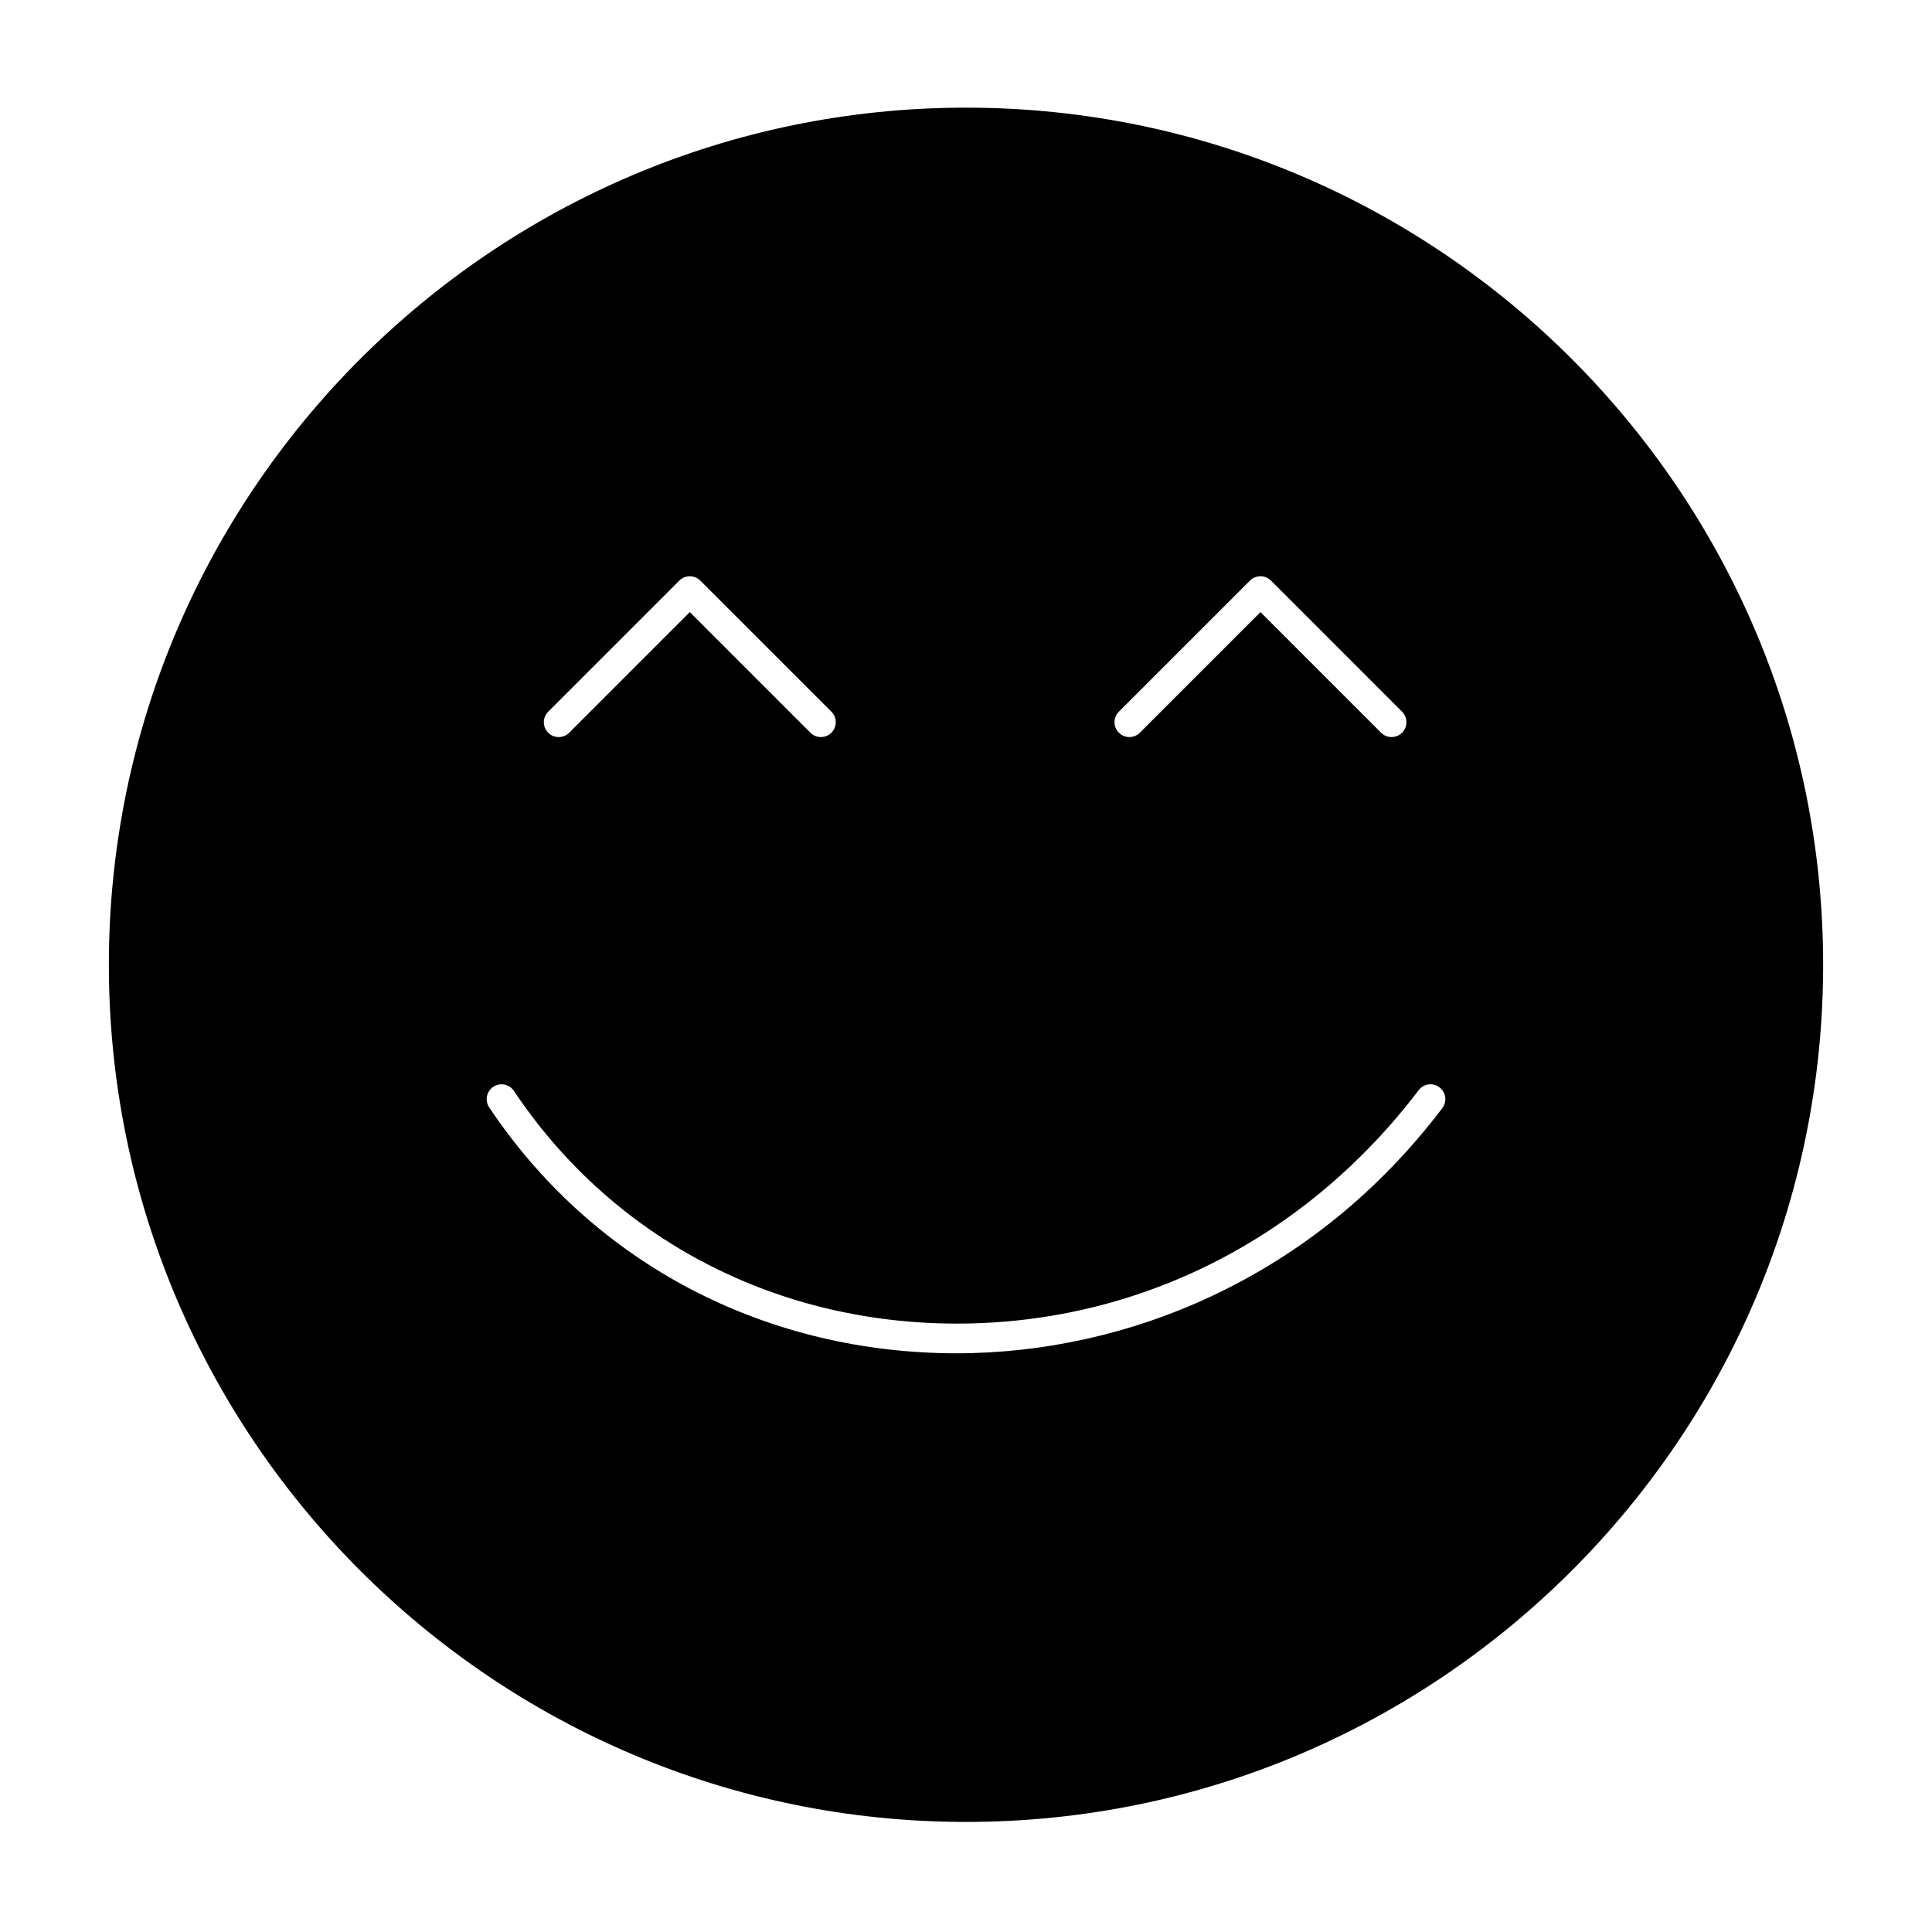 <?xml version="1.0" encoding="UTF-8"?>
<!-- Uploaded to: ICON Repo, www.svgrepo.com, Generator: ICON Repo Mixer Tools -->
<svg fill="#000000" width="800px" height="800px" version="1.1" viewBox="144 144 512 512" xmlns="http://www.w3.org/2000/svg">
 <path d="m400 172.53c-125.25 0-227.15 101.9-227.15 227.15-0.004 125.25 101.9 227.15 227.15 227.15s227.15-101.9 227.15-227.15-101.9-227.15-227.15-227.15zm40.508 160.08 34.746-34.746c0-0.004 0.004-0.004 0.004-0.004v-0.004c0.77-0.766 1.773-1.148 2.777-1.148 1.008 0 2.016 0.383 2.781 1.152 0.004 0.004 0.004 0.004 0.008 0.004l34.738 34.742c1.539 1.535 1.539 4.027 0 5.566-0.766 0.77-1.777 1.152-2.781 1.152-1.008 0-2.016-0.383-2.781-1.152l-31.961-31.961-31.961 31.961c-1.539 1.539-4.031 1.539-5.566 0-1.539-1.535-1.543-4.027-0.004-5.562zm-151.23 0 34.746-34.746c0.109-0.109 0.223-0.211 0.344-0.305 0.691-0.547 1.523-0.832 2.359-0.848h0.082 0.086c0.832 0.02 1.66 0.301 2.352 0.844 0.121 0.094 0.234 0.195 0.344 0.309l34.746 34.746c1.535 1.535 1.535 4.027 0 5.566-0.77 0.77-1.777 1.152-2.785 1.152-1.008 0-2.016-0.383-2.785-1.152l-31.961-31.961-31.961 31.961c-1.539 1.539-4.031 1.539-5.566 0-1.539-1.539-1.539-4.031 0-5.566zm236.95 105.06c-16.586 21.828-37.211 38.617-61.309 49.906-21.105 9.891-44.348 15.062-67.508 15.062-1.57 0-3.137-0.023-4.707-0.07-49.023-1.488-92.418-25.215-119.06-65.094-1.207-1.805-0.723-4.25 1.086-5.461 1.809-1.207 4.25-0.719 5.461 1.086 25.211 37.734 66.309 60.188 112.75 61.598 49.746 1.496 96.027-21.012 127.02-61.793 1.316-1.73 3.785-2.07 5.516-0.75 1.73 1.316 2.066 3.785 0.75 5.516z"/>
</svg>